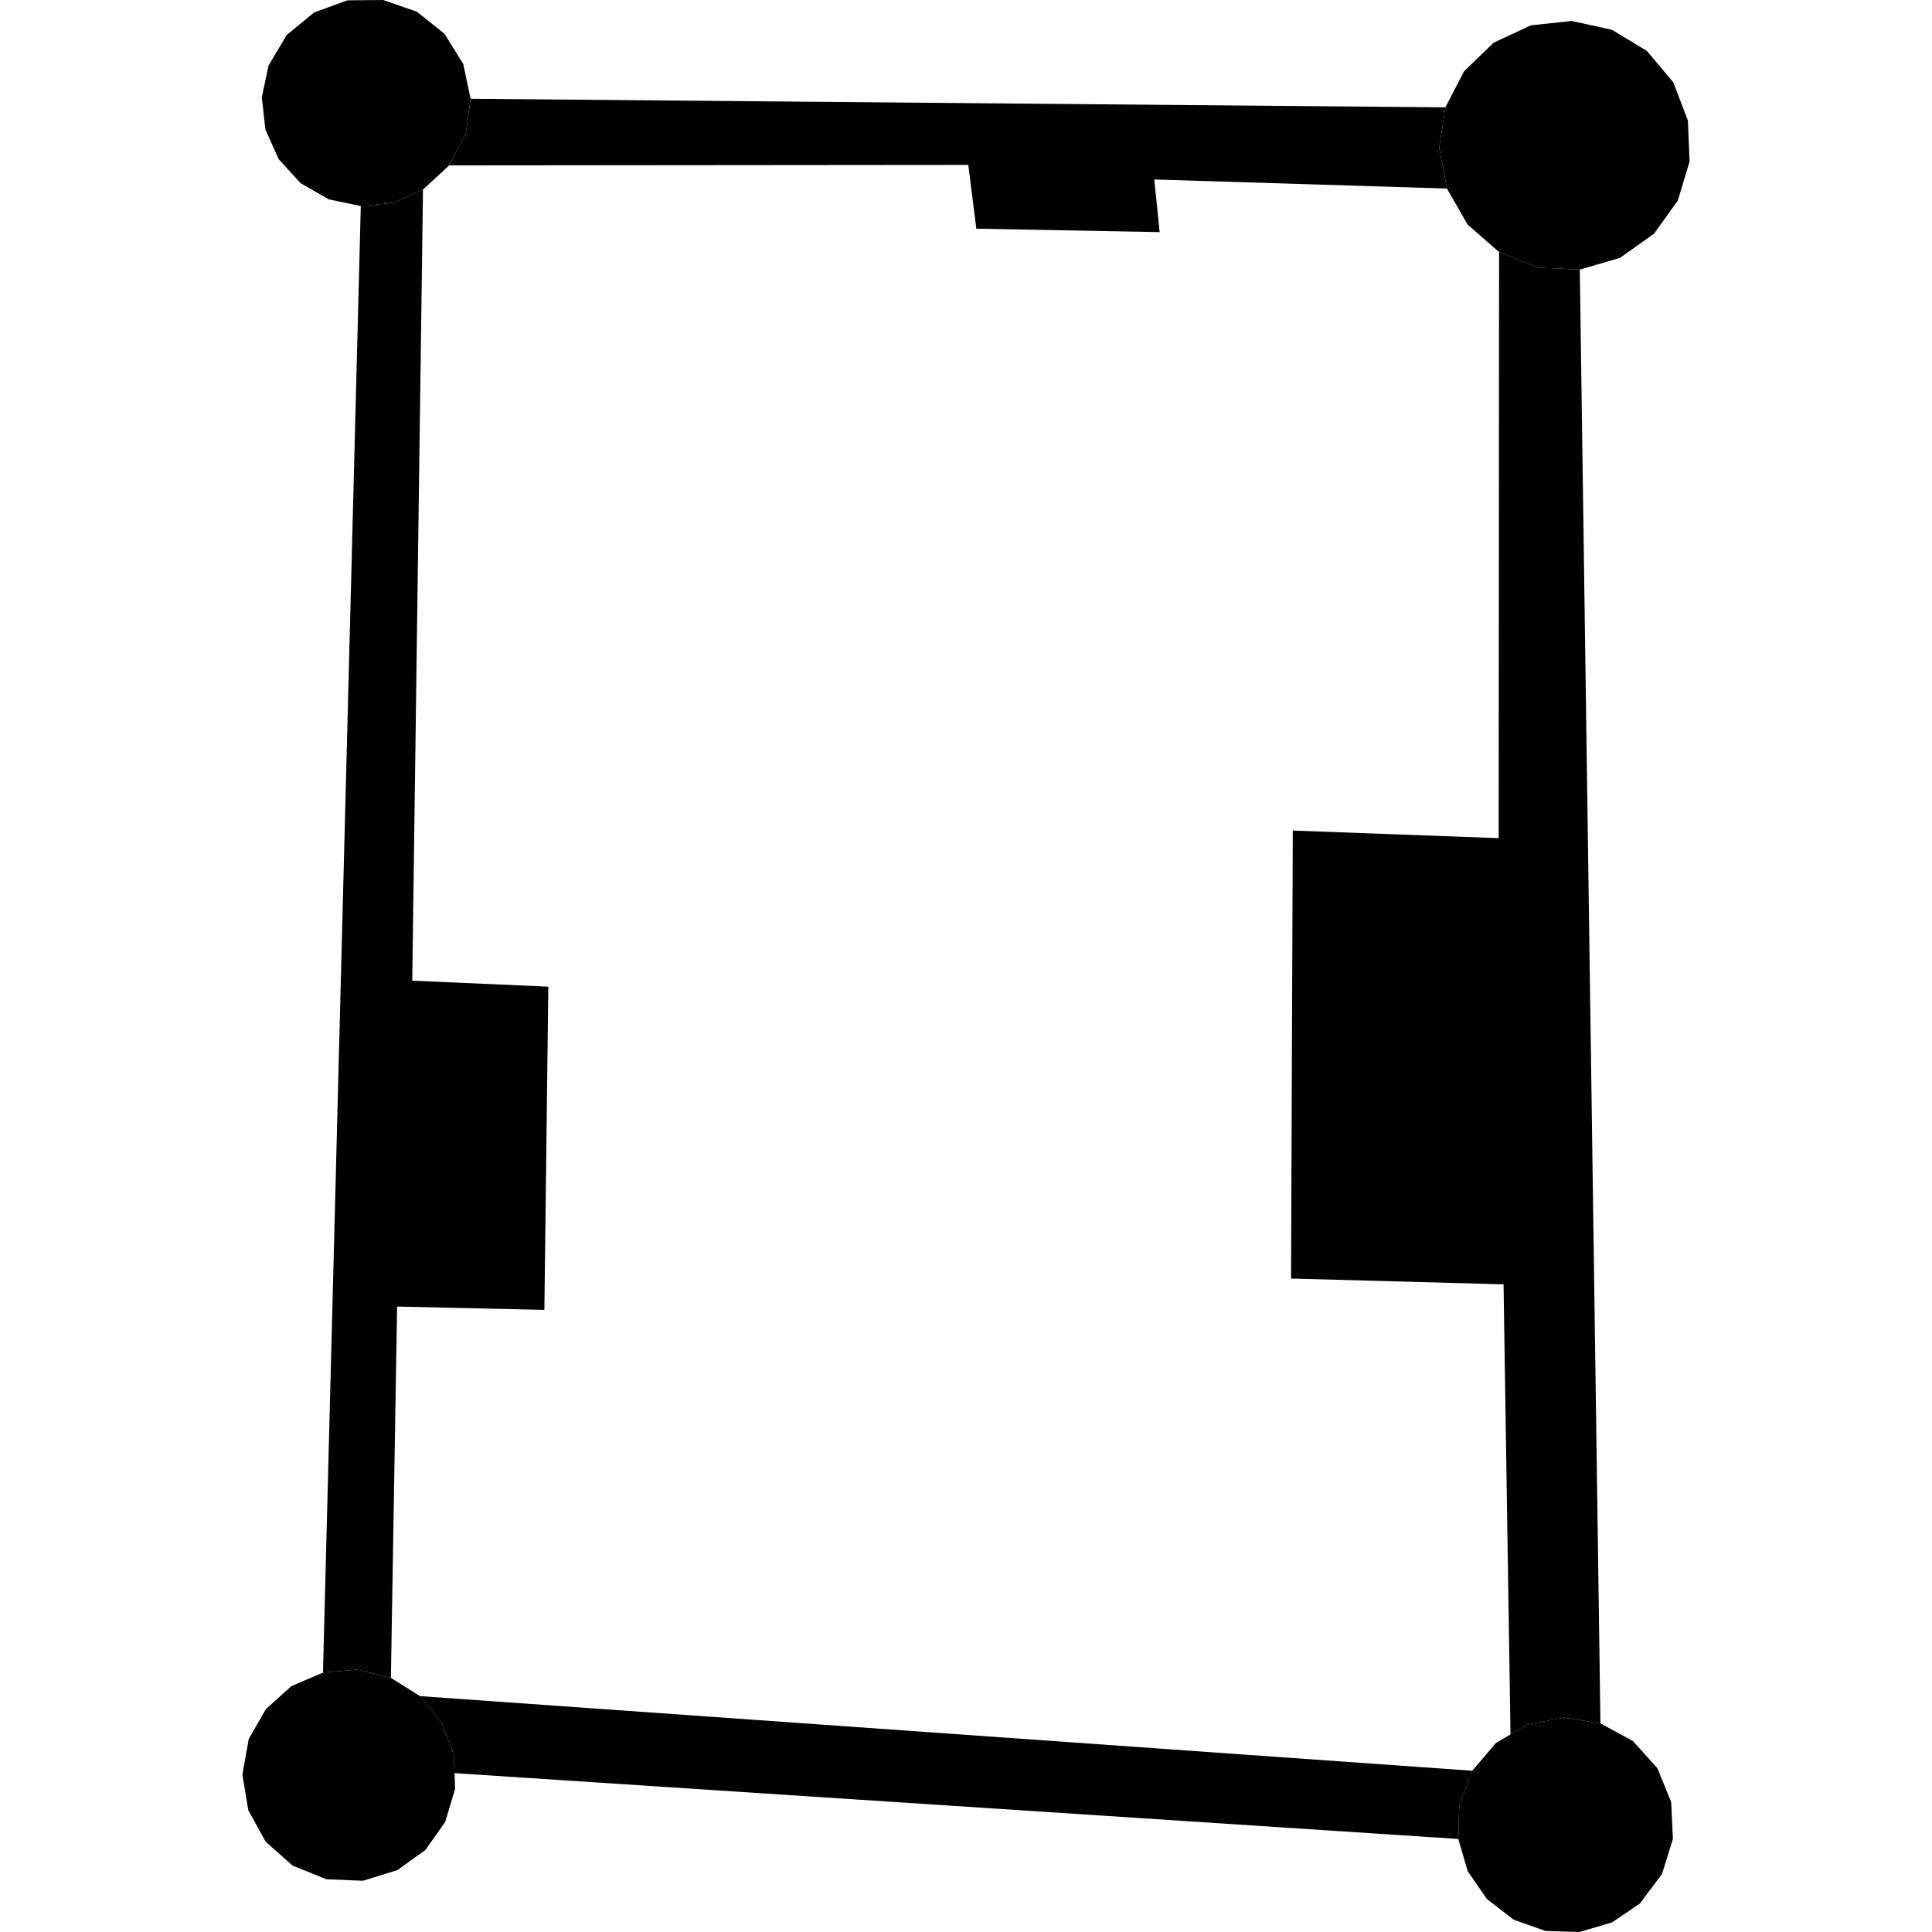 <?xml version="1.0" encoding="utf-8" standalone="no"?>
<!DOCTYPE svg PUBLIC "-//W3C//DTD SVG 1.1//EN"
  "http://www.w3.org/Graphics/SVG/1.1/DTD/svg11.dtd">
<!-- Created with matplotlib (https://matplotlib.org/) -->
<svg height="288pt" version="1.1" viewBox="0 0 288 288" width="288pt" xmlns="http://www.w3.org/2000/svg" xmlns:xlink="http://www.w3.org/1999/xlink">
 <defs>
  <style type="text/css">
*{stroke-linecap:butt;stroke-linejoin:round;}
  </style>
 </defs>
 <g id="figure_1">
  <g id="patch_1">
   <path d="M 0 288 
L 288 288 
L 288 0 
L 0 0 
z
" style="fill:none;opacity:0;"/>
  </g>
  <g id="axes_1">
   <g id="PatchCollection_1">
    <path clip-path="url(#p1af1e9ac9f)" d="M 67.839 266.687 
L 67.756 264.32 
L 67.643 261.581 
L 65.84 256.806 
L 62.613 252.838 
L 58.27 250.116 
L 53.272 248.879 
L 48.145 249.332 
L 43.443 251.343 
L 39.632 254.777 
L 37.082 259.23 
L 36.135 264.535 
L 37.01 269.847 
L 39.616 274.557 
L 43.647 278.123 
L 48.673 280.138 
L 54.107 280.362 
L 59.27 278.759 
L 63.419 275.766 
L 66.369 271.584 
L 67.839 266.687 
"/>
    <path clip-path="url(#p1af1e9ac9f)" d="M 249.121 268.645 
L 247.072 263.599 
L 243.413 259.527 
L 238.575 256.905 
L 233.144 256.038 
L 227.736 257.065 
L 225.168 258.543 
L 223.001 259.819 
L 219.465 263.965 
L 217.53 269.097 
L 217.387 274.134 
L 218.789 278.941 
L 221.645 283.077 
L 225.647 286.17 
L 230.396 287.845 
L 235.459 288 
L 240.313 286.565 
L 244.461 283.741 
L 247.752 279.358 
L 249.378 274.123 
L 249.121 268.645 
"/>
    <path clip-path="url(#p1af1e9ac9f)" d="M 251.611 17.969 
L 249.44 12.28 
L 245.506 7.598 
L 240.269 4.433 
L 234.284 3.125 
L 228.198 3.778 
L 222.661 6.36 
L 218.26 10.603 
L 215.459 16.002 
L 214.541 22.017 
L 215.69 28.108 
L 218.788 33.496 
L 223.466 37.572 
L 229.262 39.894 
L 235.498 40.188 
L 241.464 38.453 
L 246.543 34.855 
L 250.113 29.899 
L 251.865 24.056 
L 251.611 17.969 
"/>
    <path clip-path="url(#p1af1e9ac9f)" d="M 70.15 14.725 
L 69.058 9.548 
L 66.266 5.04 
L 62.141 1.744 
L 57.114 0 
L 51.803 0.047 
L 46.825 1.853 
L 42.736 5.219 
L 40.031 9.773 
L 39.025 14.503 
L 39.562 19.306 
L 41.552 23.743 
L 44.811 27.306 
L 49.032 29.723 
L 53.783 30.723 
L 58.633 30.234 
L 63.056 28.257 
L 66.961 24.654 
L 69.419 19.964 
L 70.15 14.725 
"/>
    <path clip-path="url(#p1af1e9ac9f)" d="M 70.15 14.725 
L 215.459 16.002 
L 214.541 22.017 
L 215.69 28.108 
L 172.064 26.754 
L 172.867 34.602 
L 145.541 34.09 
L 144.343 24.584 
L 66.961 24.654 
L 69.419 19.964 
L 70.15 14.725 
"/>
    <path clip-path="url(#p1af1e9ac9f)" d="M 53.783 30.723 
L 48.145 249.332 
L 53.272 248.879 
L 58.27 250.116 
L 59.196 194.768 
L 81.149 195.26 
L 81.738 147.079 
L 61.454 146.188 
L 63.056 28.257 
L 58.633 30.234 
L 53.783 30.723 
"/>
    <path clip-path="url(#p1af1e9ac9f)" d="M 62.613 252.838 
L 219.465 263.965 
L 217.53 269.097 
L 217.387 274.134 
L 67.756 264.32 
L 67.643 261.581 
L 65.84 256.806 
L 62.613 252.838 
"/>
    <path clip-path="url(#p1af1e9ac9f)" d="M 238.575 256.905 
L 235.498 40.188 
L 229.262 39.894 
L 223.466 37.572 
L 223.403 124.943 
L 192.714 123.809 
L 192.454 190.588 
L 224.132 191.455 
L 225.168 258.543 
L 227.736 257.065 
L 233.144 256.038 
L 238.575 256.905 
"/>
   </g>
  </g>
 </g>
 <defs>
  <clipPath id="p1af1e9ac9f">
   <rect height="288" width="215.73" x="36.135" y="0"/>
  </clipPath>
 </defs>
</svg>
